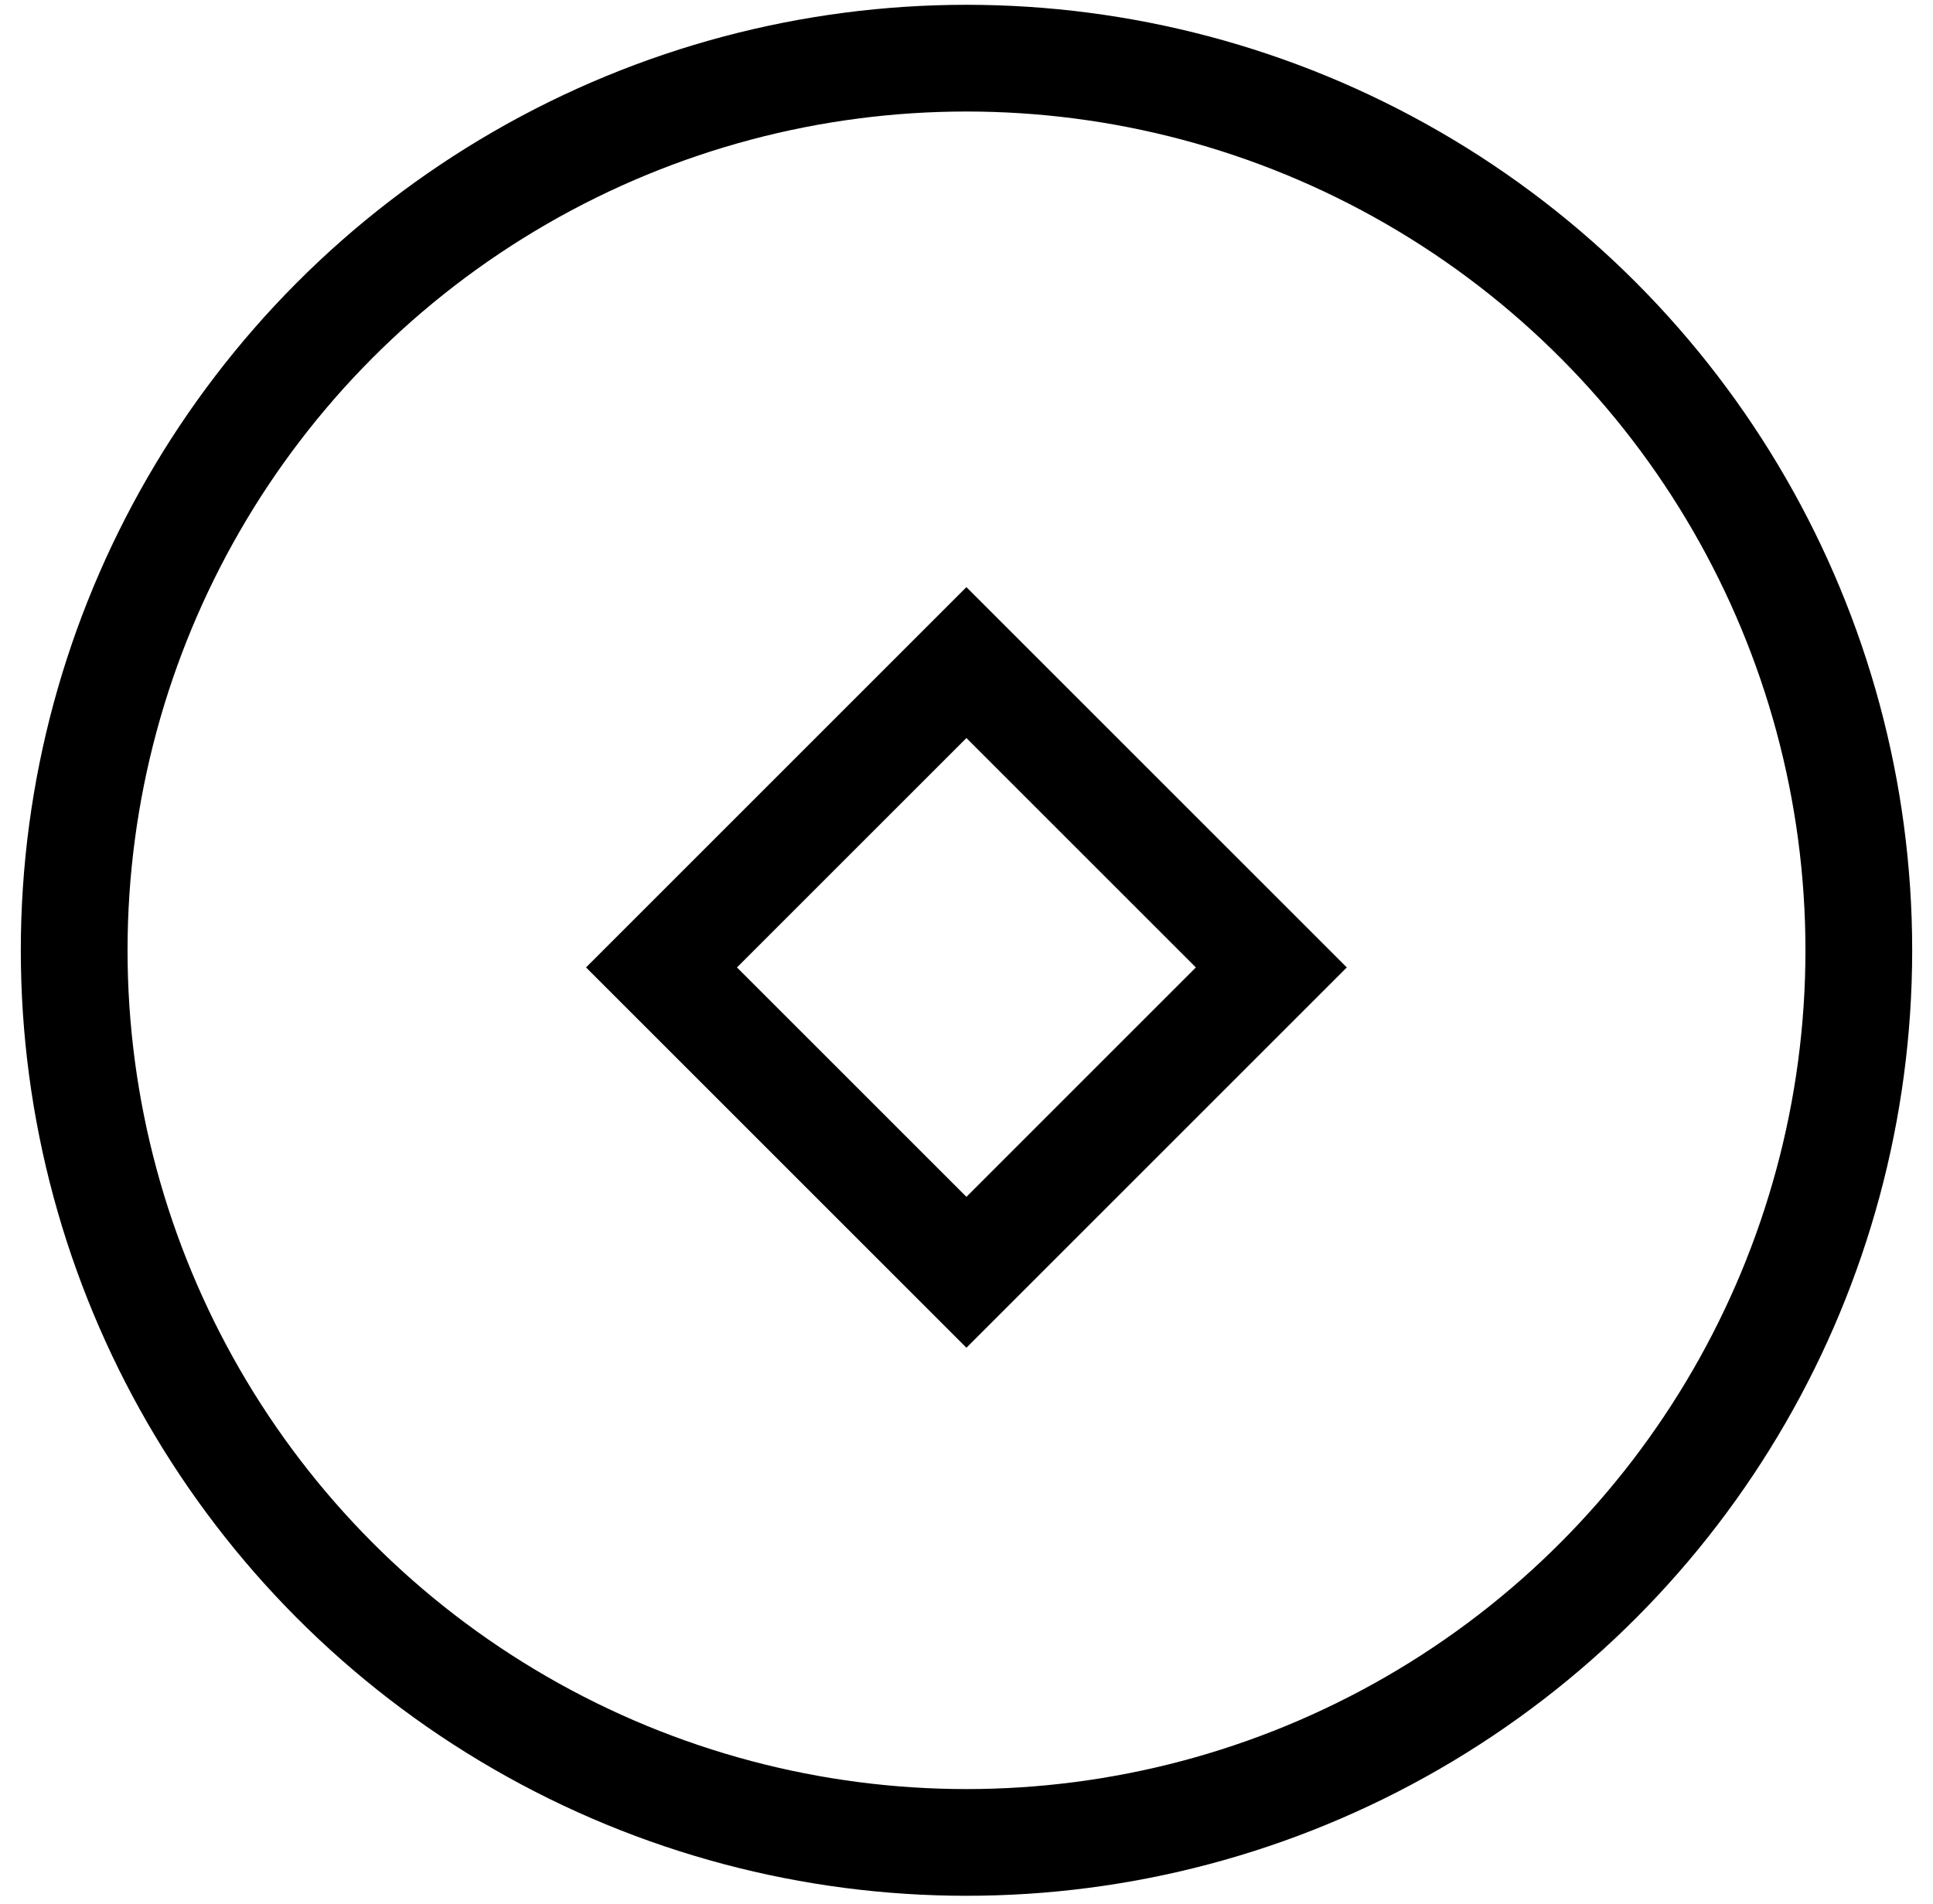 <?xml version="1.0" encoding="UTF-8"?>
<svg id="notes" xmlns="http://www.w3.org/2000/svg" viewBox="0 0 36.22 35.69">
  <defs>
    <style>
      .cls-1 {
        fill: none;
        stroke: #000;
        stroke-width: 2px;
      }
    </style>
  </defs>
  <circle class="cls-1" cx="18.11" cy="17.81" r="16.72"/>
  <rect class="cls-1" x="14.06" y="14.09" width="8.08" height="8.08" transform="translate(-7.51 18.11) rotate(-45)"/>
</svg>